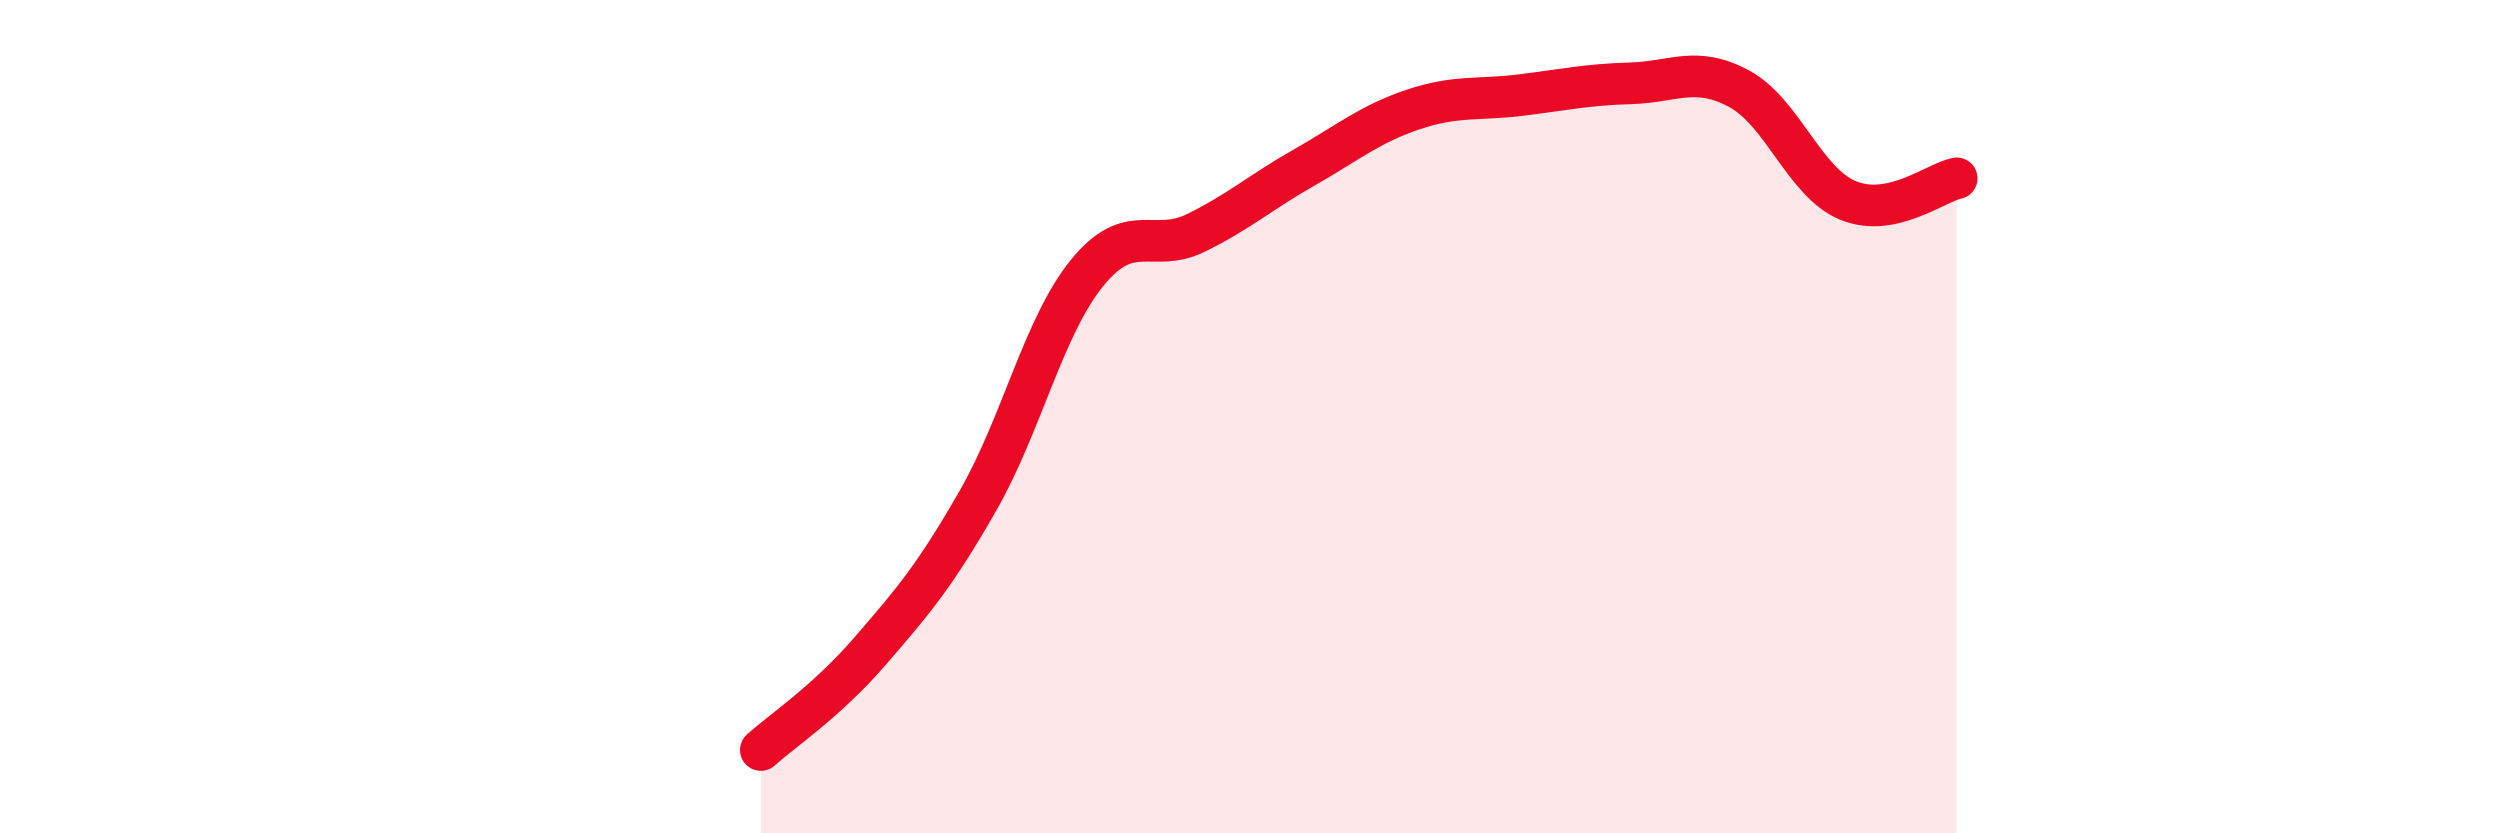 
    <svg width="60" height="20" viewBox="0 0 60 20" xmlns="http://www.w3.org/2000/svg">
      <path
        d="M 18.26,18 C 18.78,17.53 19.83,16.84 20.87,15.64 C 21.91,14.44 22.44,13.82 23.48,12 C 24.52,10.18 25.05,7.83 26.09,6.55 C 27.13,5.27 27.66,6.1 28.7,5.59 C 29.74,5.08 30.26,4.61 31.3,4.02 C 32.34,3.43 32.87,2.98 33.91,2.63 C 34.95,2.28 35.48,2.41 36.52,2.28 C 37.56,2.15 38.09,2.03 39.13,2 C 40.17,1.97 40.7,1.57 41.74,2.13 C 42.78,2.69 43.31,4.38 44.35,4.81 C 45.39,5.24 46.44,4.39 46.96,4.28L46.96 20L18.26 20Z"
        fill="#EB0A25"
        opacity="0.1"
        stroke-linecap="round"
        stroke-linejoin="round"
      />
      <path
        d="M 18.26,18 C 18.78,17.53 19.83,16.84 20.87,15.64 C 21.91,14.44 22.44,13.82 23.48,12 C 24.52,10.18 25.05,7.83 26.09,6.55 C 27.13,5.27 27.66,6.1 28.7,5.59 C 29.74,5.08 30.26,4.61 31.3,4.02 C 32.34,3.43 32.87,2.98 33.91,2.63 C 34.95,2.28 35.48,2.41 36.52,2.28 C 37.56,2.15 38.09,2.03 39.13,2 C 40.17,1.97 40.7,1.57 41.74,2.13 C 42.78,2.69 43.31,4.38 44.35,4.81 C 45.39,5.24 46.44,4.39 46.96,4.28"
        stroke="#EB0A25"
        stroke-width="1"
        fill="none"
        stroke-linecap="round"
        stroke-linejoin="round"
      />
    </svg>
  